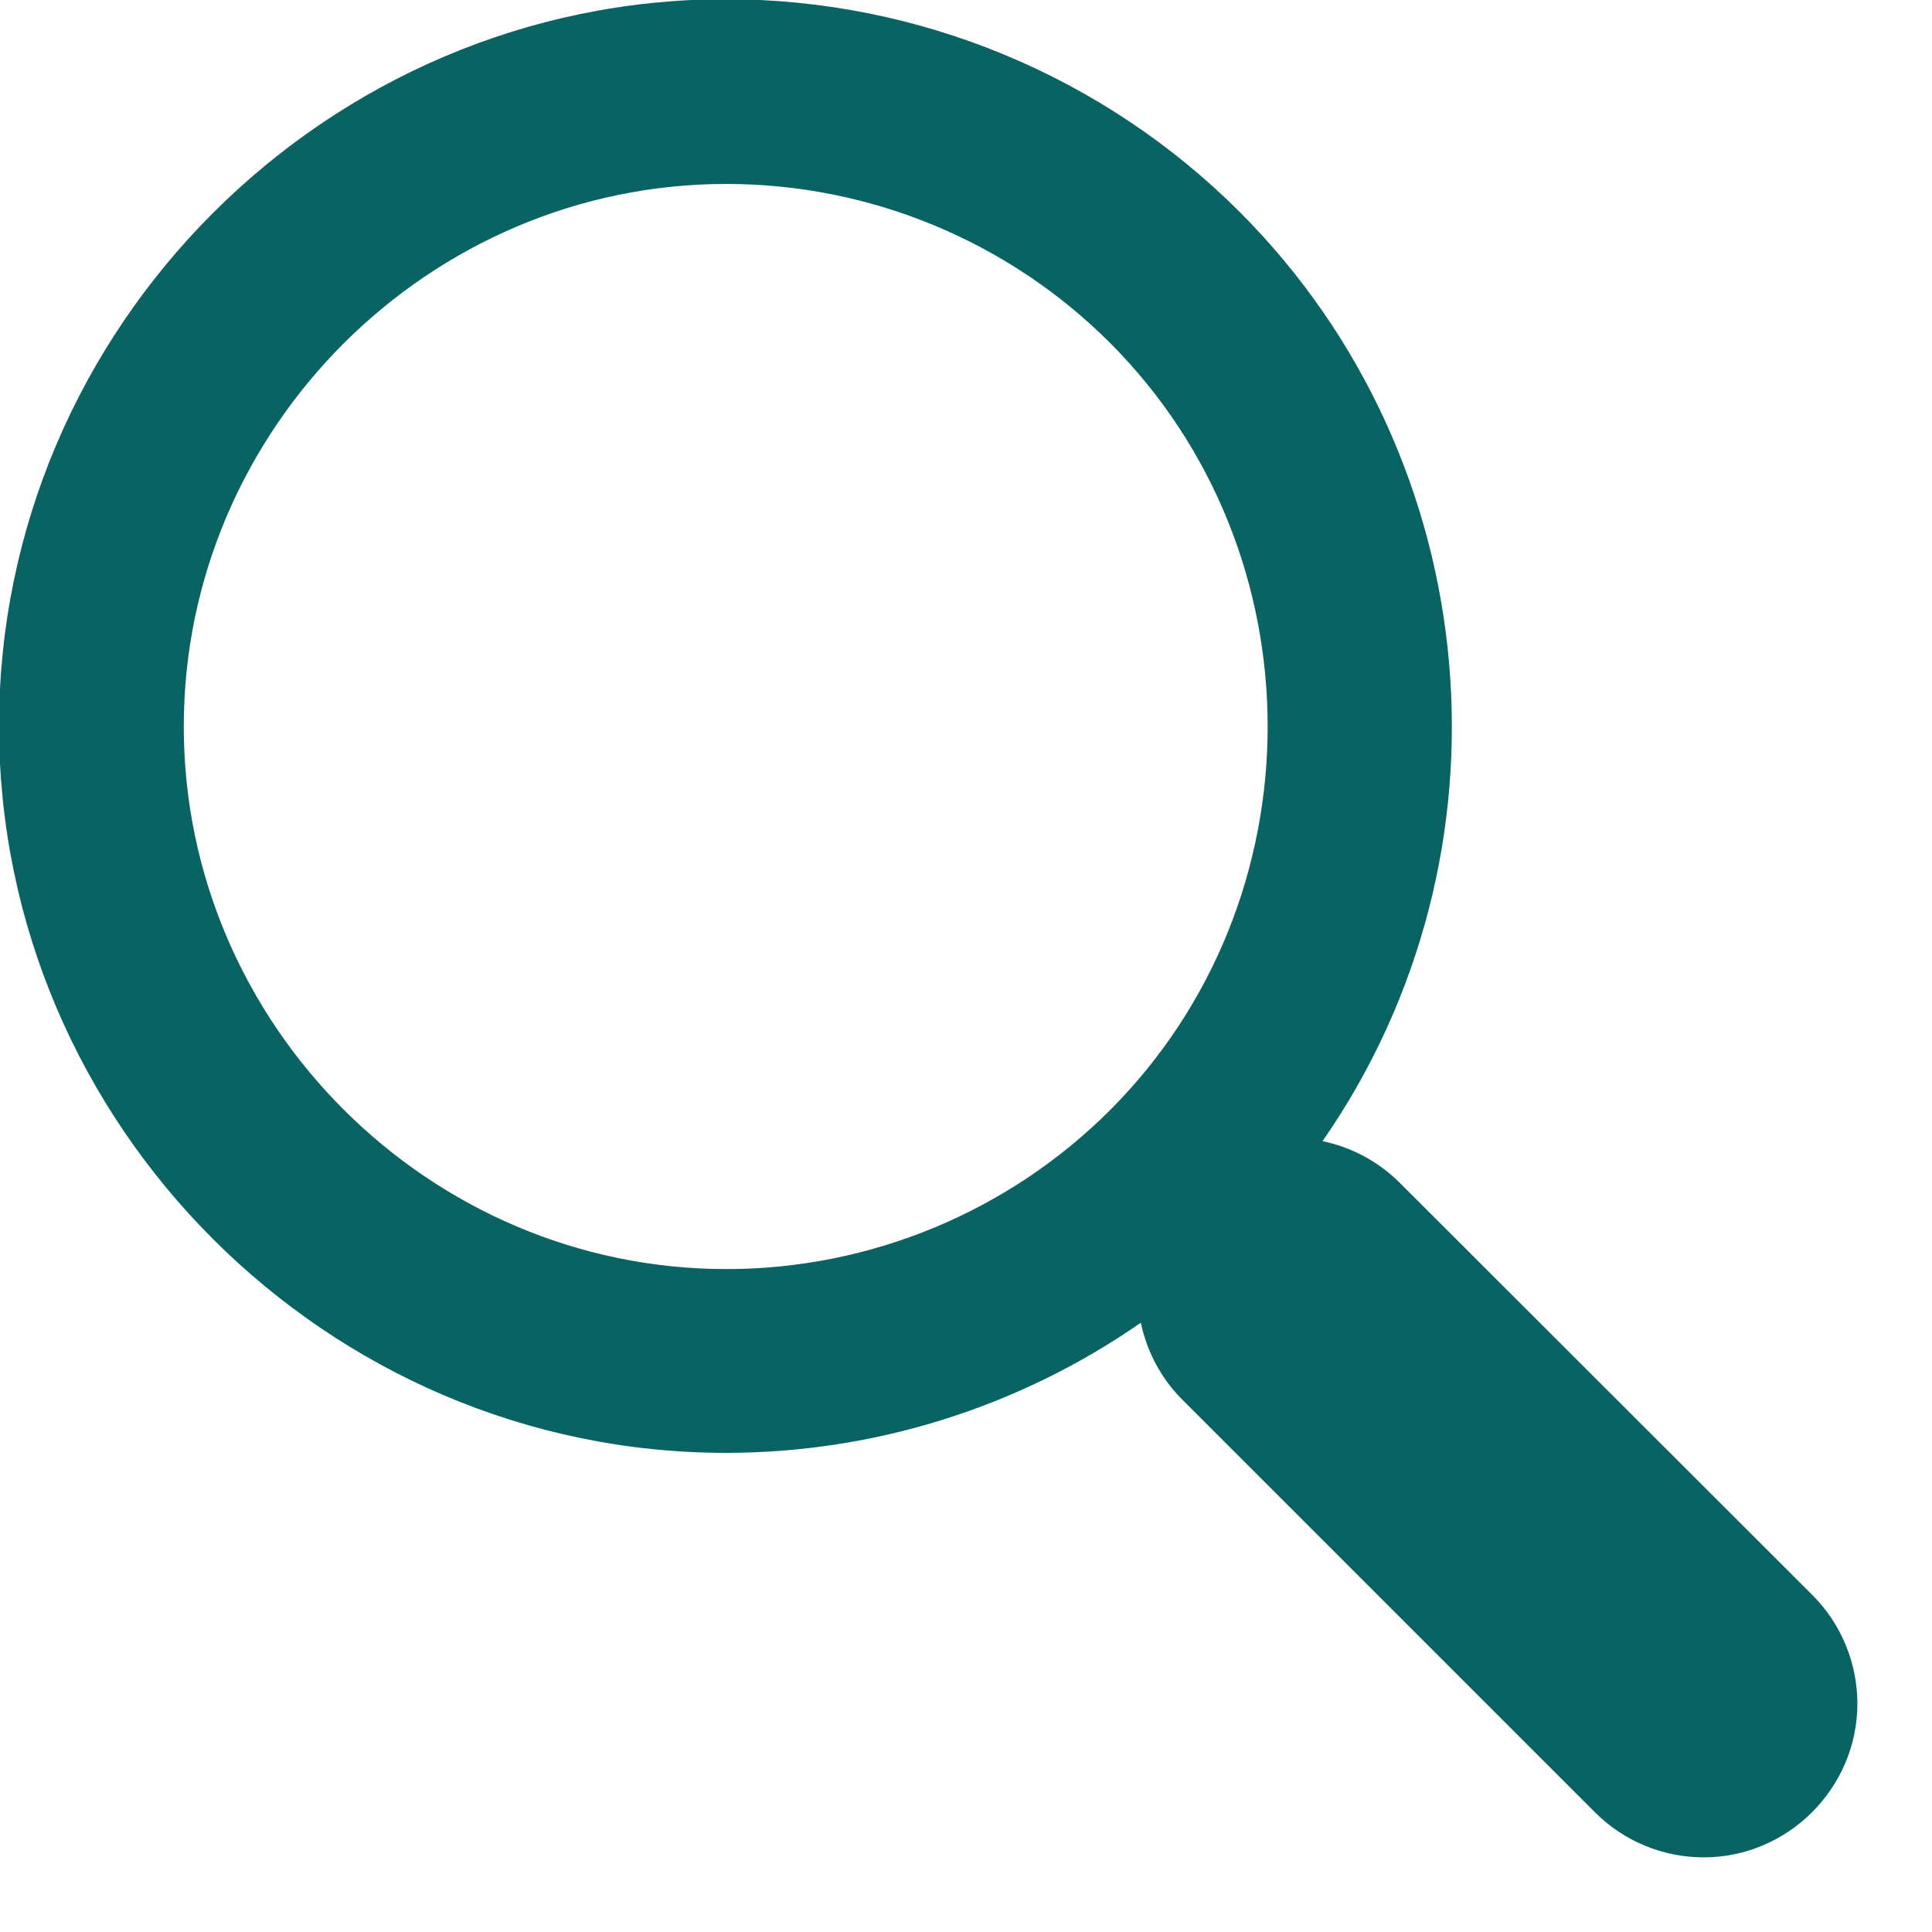 <?xml version="1.0" encoding="UTF-8" standalone="no"?>
<!DOCTYPE svg PUBLIC "-//W3C//DTD SVG 1.1//EN" "http://www.w3.org/Graphics/SVG/1.1/DTD/svg11.dtd">
<svg xmlns="http://www.w3.org/2000/svg" xmlns:xlink="http://www.w3.org/1999/xlink" xmlns:serif="http://www.serif.com/" width="100%" height="100%" viewBox="0 0 24 24" version="1.1" xml:space="preserve" style="fill-rule:evenodd;clip-rule:evenodd;stroke-linejoin:round;stroke-miterlimit:2;">
    <path id="search_w" d="M15.407,2.64c-1.693,-1.696 -3.994,-2.65 -6.39,-2.65c-4.954,-0 -9.029,4.075 -9.029,9.029c-0,4.953 4.075,9.029 9.029,9.029c1.843,-0 3.642,-0.565 5.155,-1.617c0.075,0.362 0.254,0.695 0.516,0.957l5.126,5.126c0.358,0.358 0.844,0.559 1.35,0.559c1.047,0 1.909,-0.862 1.909,-1.909c0,-0.506 -0.201,-0.992 -0.559,-1.35l-5.129,-5.124c-0.262,-0.26 -0.594,-0.439 -0.956,-0.514c2.481,-3.573 2.049,-8.455 -1.022,-11.536Zm-1.618,11.151c-1.264,1.263 -2.979,1.974 -4.766,1.974c-3.697,-0 -6.74,-3.043 -6.74,-6.74c0,-3.697 3.043,-6.74 6.74,-6.74c1.787,-0 3.502,0.711 4.766,1.974c2.611,2.616 2.611,6.916 0,9.532Z" style="fill: #096363FF;fill-rule:nonzero;"/>
</svg>
